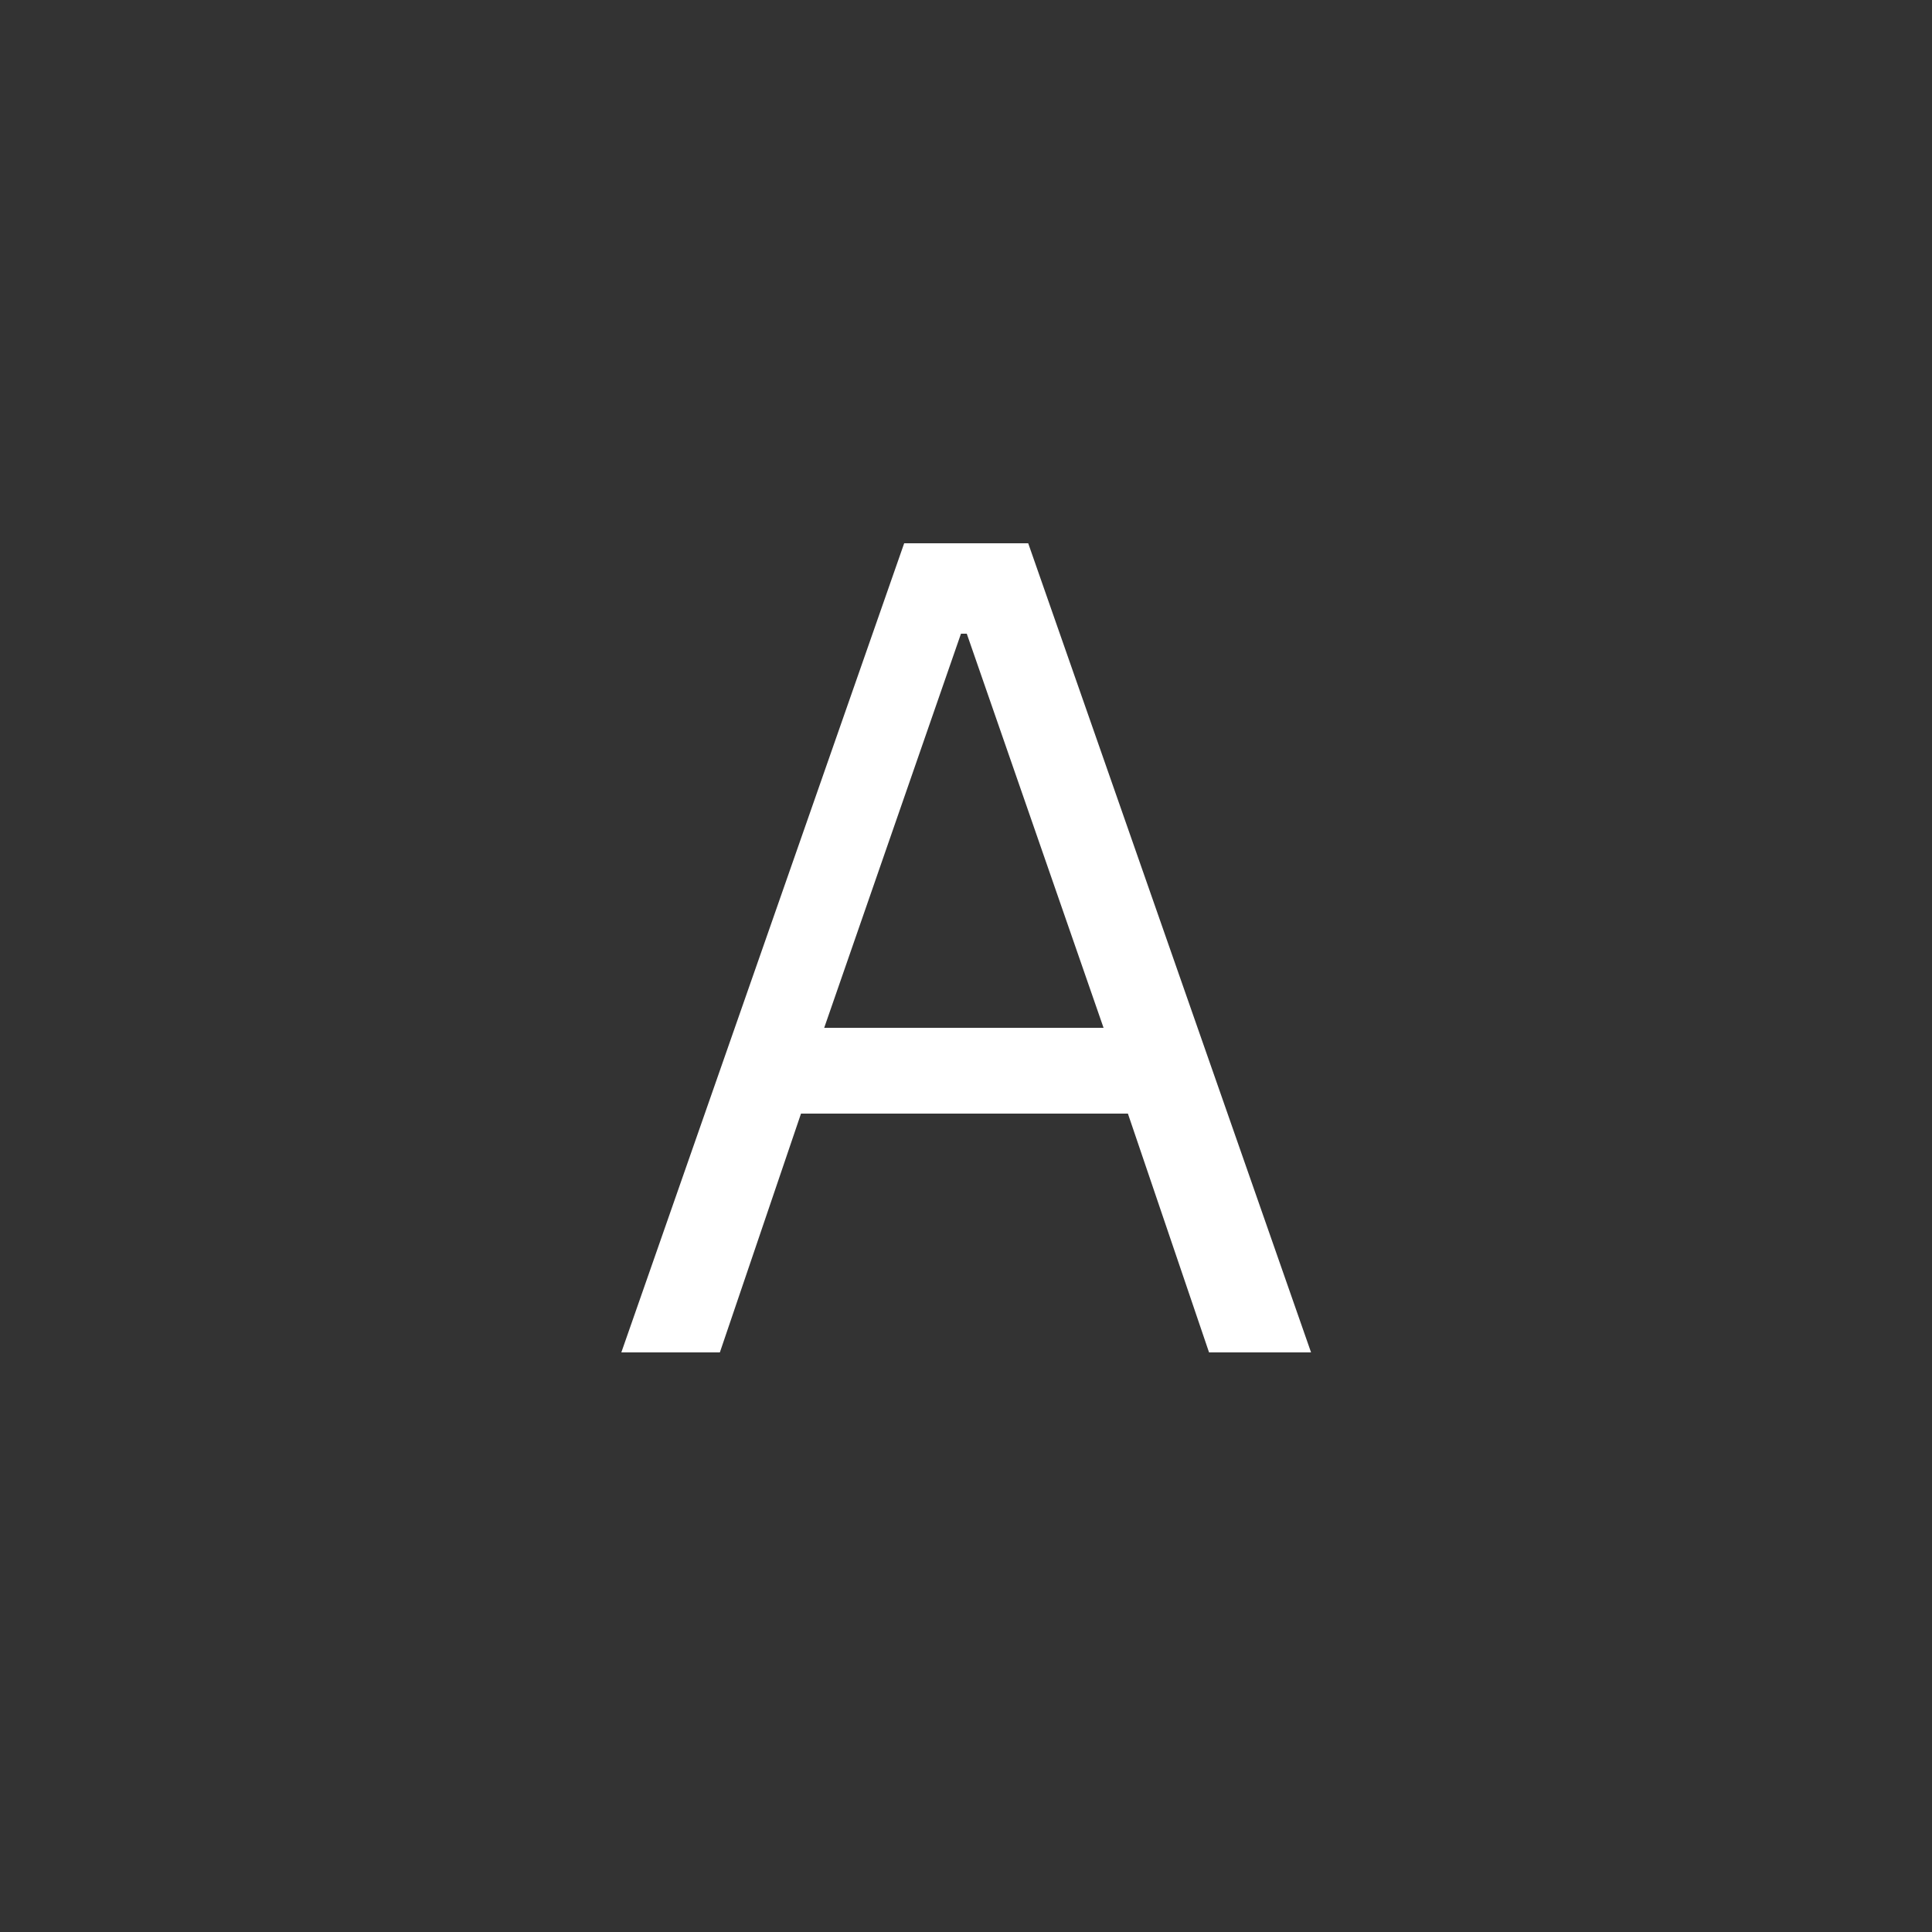 <svg width="30" height="30" viewBox="0 0 30 30" fill="none" xmlns="http://www.w3.org/2000/svg">
<rect x="0" y="0" width="30" height="30" fill="#333333" stroke="none"/>
<rect x="2.979" y="2.956" width="24.186" height="24.186" rx="7.256" />
<path d="M18.628 28.097H11.372C4.806 28.097 2 25.281 2 18.69V11.407C2 4.816 4.806 2 11.372 2H18.628C25.194 2 28 4.816 28 11.407V18.69C28 25.281 25.194 28.097 18.628 28.097ZM11.372 3.821C5.797 3.821 3.814 5.811 3.814 11.407V18.69C3.814 24.285 5.797 26.276 11.372 26.276H18.628C24.203 26.276 26.186 24.285 26.186 18.69V11.407C26.186 5.811 24.203 3.821 18.628 3.821H11.372Z" />
<path d="M18.774 21L17.514 17.292H12.438L11.178 21H9.648L14.04 8.436H15.966L20.358 21H18.774ZM15.012 9.84H14.922L12.798 15.96H17.136L15.012 9.84Z" fill="white"/>
</svg>
